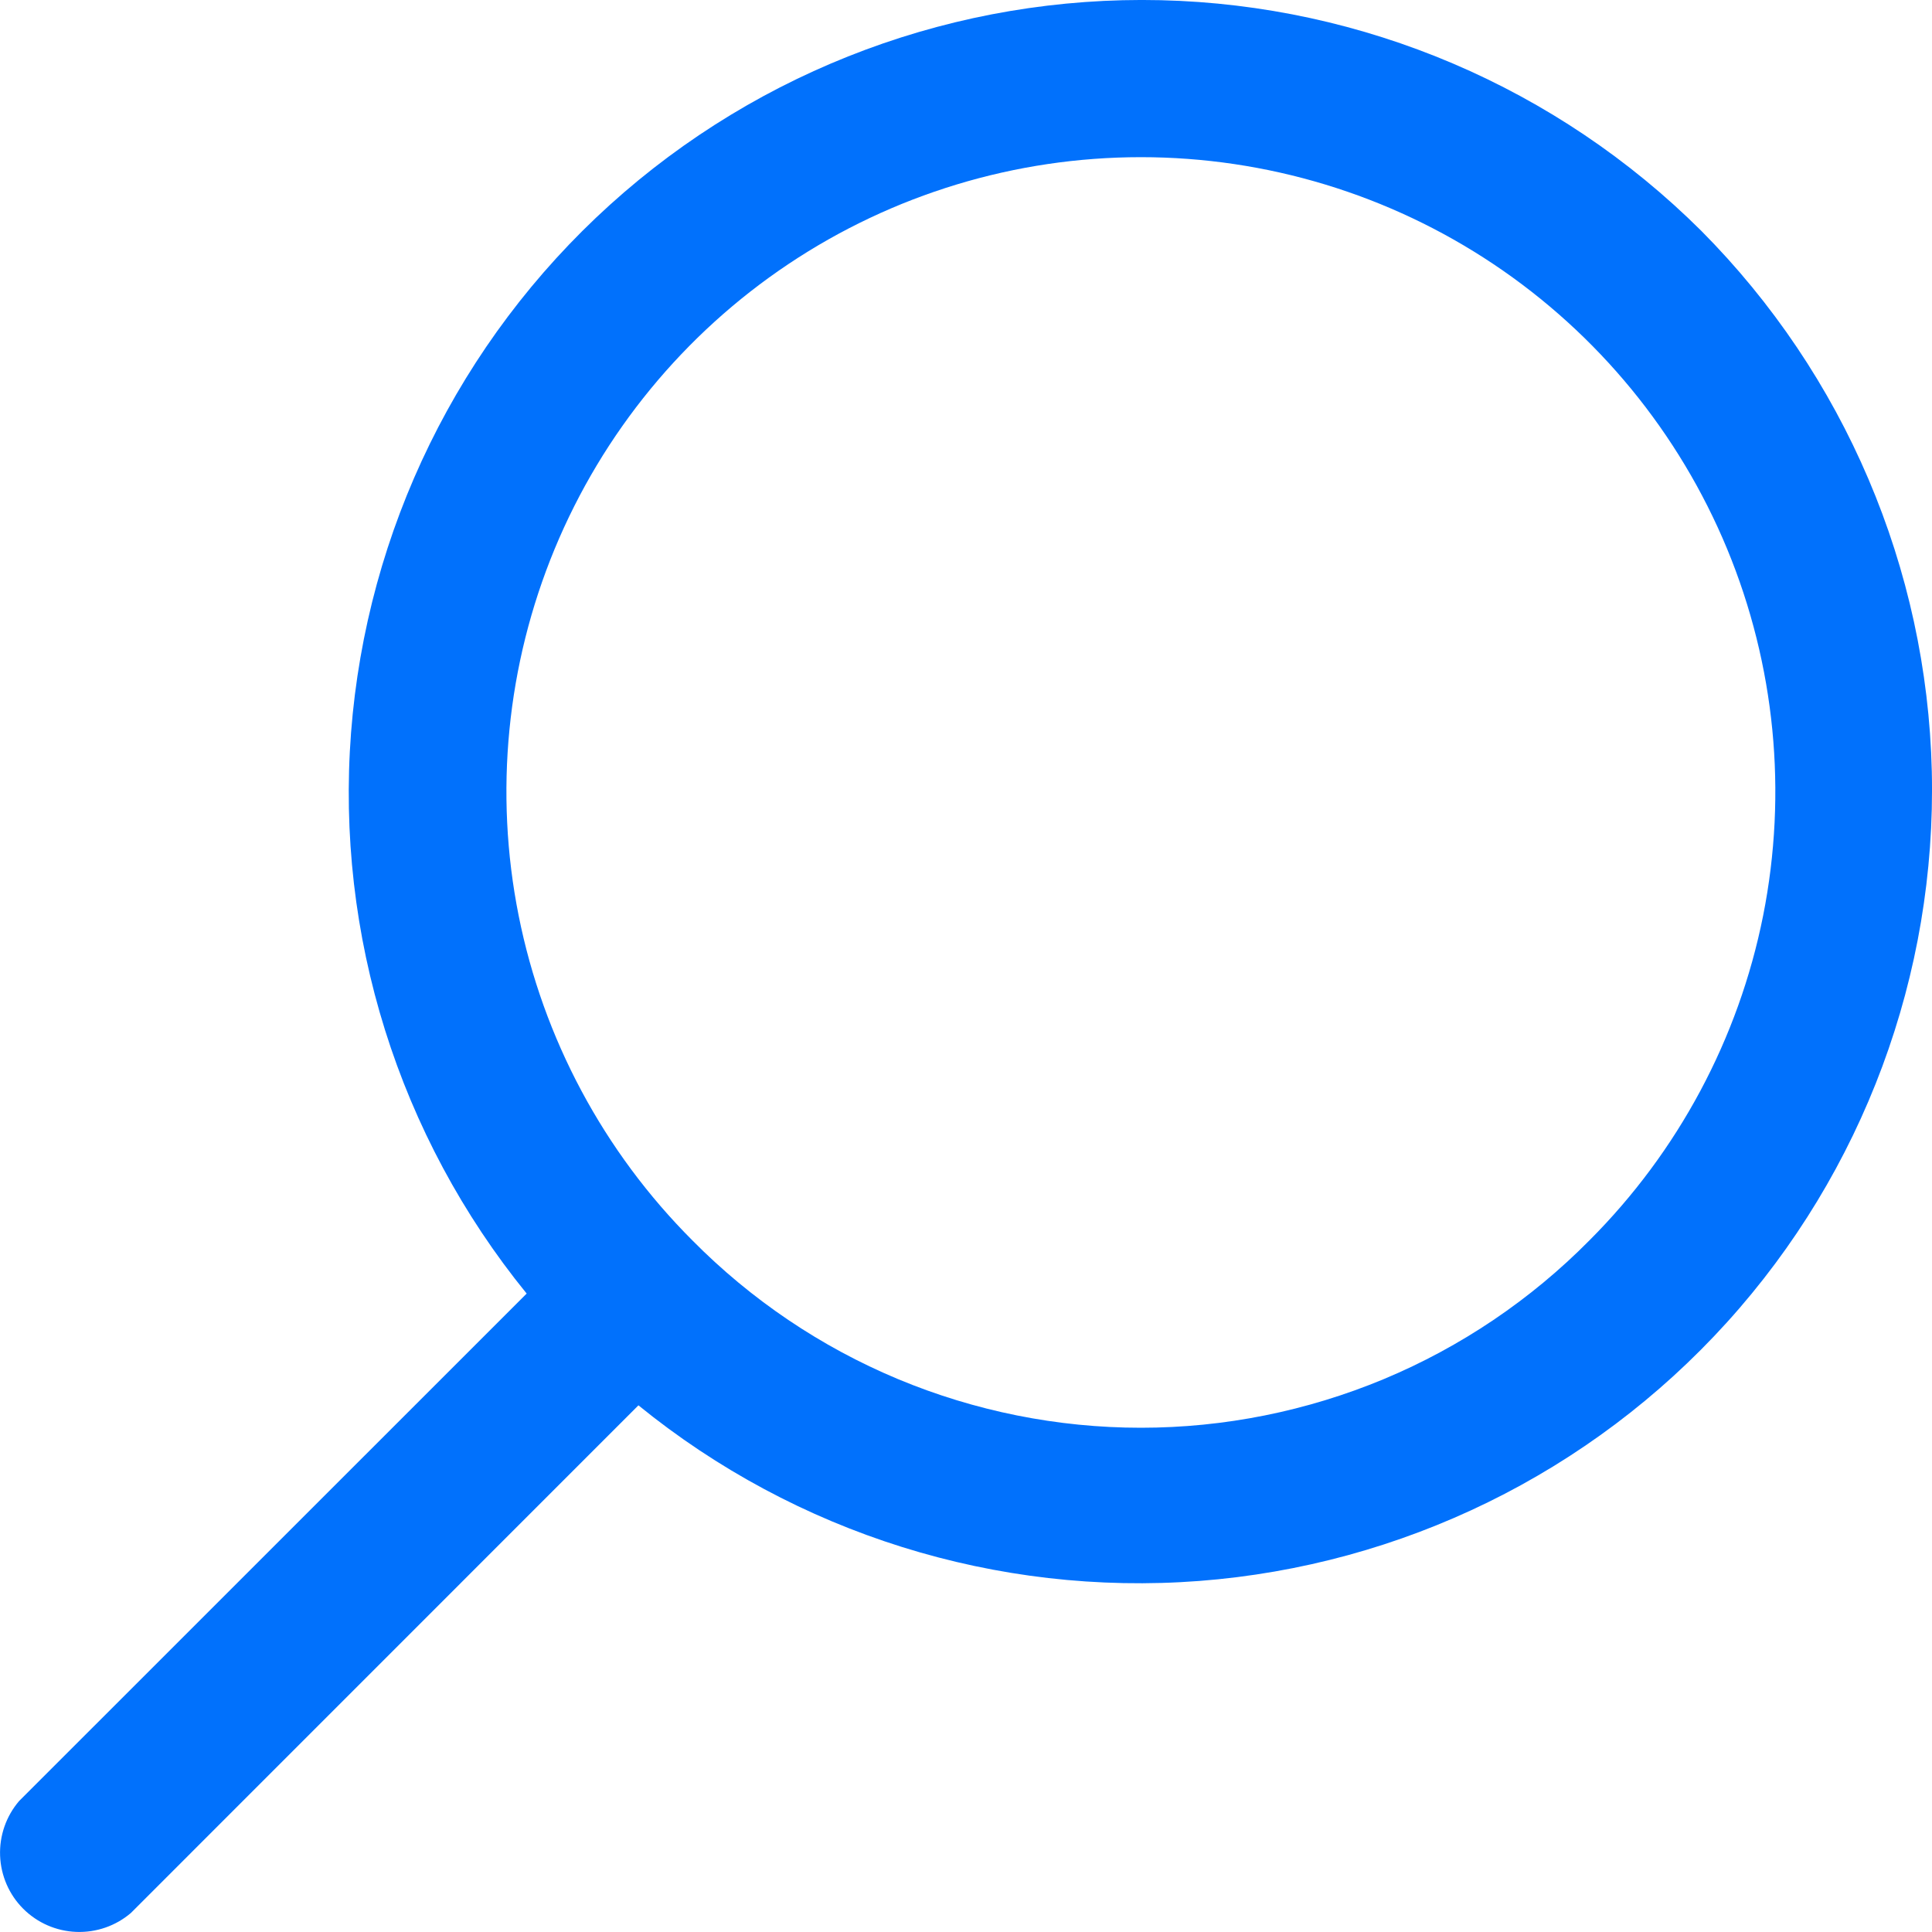 <?xml version="1.0" encoding="UTF-8"?> <svg xmlns="http://www.w3.org/2000/svg" width="20" height="20" viewBox="0 0 20 20" fill="none"><g clip-path="url(#clip0_675_5688)"><path d="M0.197 18.645L5.452 13.391C4.125 11.759 3.474 9.681 3.634 7.585C3.795 5.488 4.753 3.533 6.312 2.122C7.872 0.711 9.913 -0.047 12.015 0.002C14.117 0.052 16.12 0.906 17.611 2.389C19.093 3.88 19.948 5.883 19.998 7.985C20.047 10.087 19.289 12.129 17.878 13.688C16.467 15.247 14.512 16.205 12.415 16.366C10.319 16.526 8.241 15.875 6.609 14.548L1.355 19.803C1.198 19.937 0.996 20.007 0.789 19.999C0.583 19.991 0.387 19.906 0.24 19.759C0.094 19.613 0.009 19.417 0.001 19.211C-0.007 19.004 0.063 18.802 0.197 18.645ZM16.453 12.841C17.372 11.922 17.998 10.752 18.252 9.478C18.505 8.204 18.376 6.883 17.879 5.682C17.382 4.482 16.54 3.456 15.46 2.734C14.38 2.012 13.11 1.627 11.81 1.627C10.511 1.627 9.241 2.012 8.161 2.734C7.081 3.456 6.239 4.482 5.742 5.682C5.245 6.883 5.115 8.204 5.369 9.478C5.623 10.752 6.249 11.922 7.168 12.841C7.775 13.455 8.498 13.943 9.295 14.276C10.091 14.608 10.947 14.78 11.81 14.78C12.674 14.78 13.529 14.608 14.326 14.276C15.123 13.943 15.846 13.455 16.453 12.841Z" fill="#0171FC"></path></g><defs><clipPath id="clip0_675_5688"><rect width="20" height="20" fill="white" transform="matrix(-1 0 0 1 20 0)"></rect></clipPath></defs></svg> 